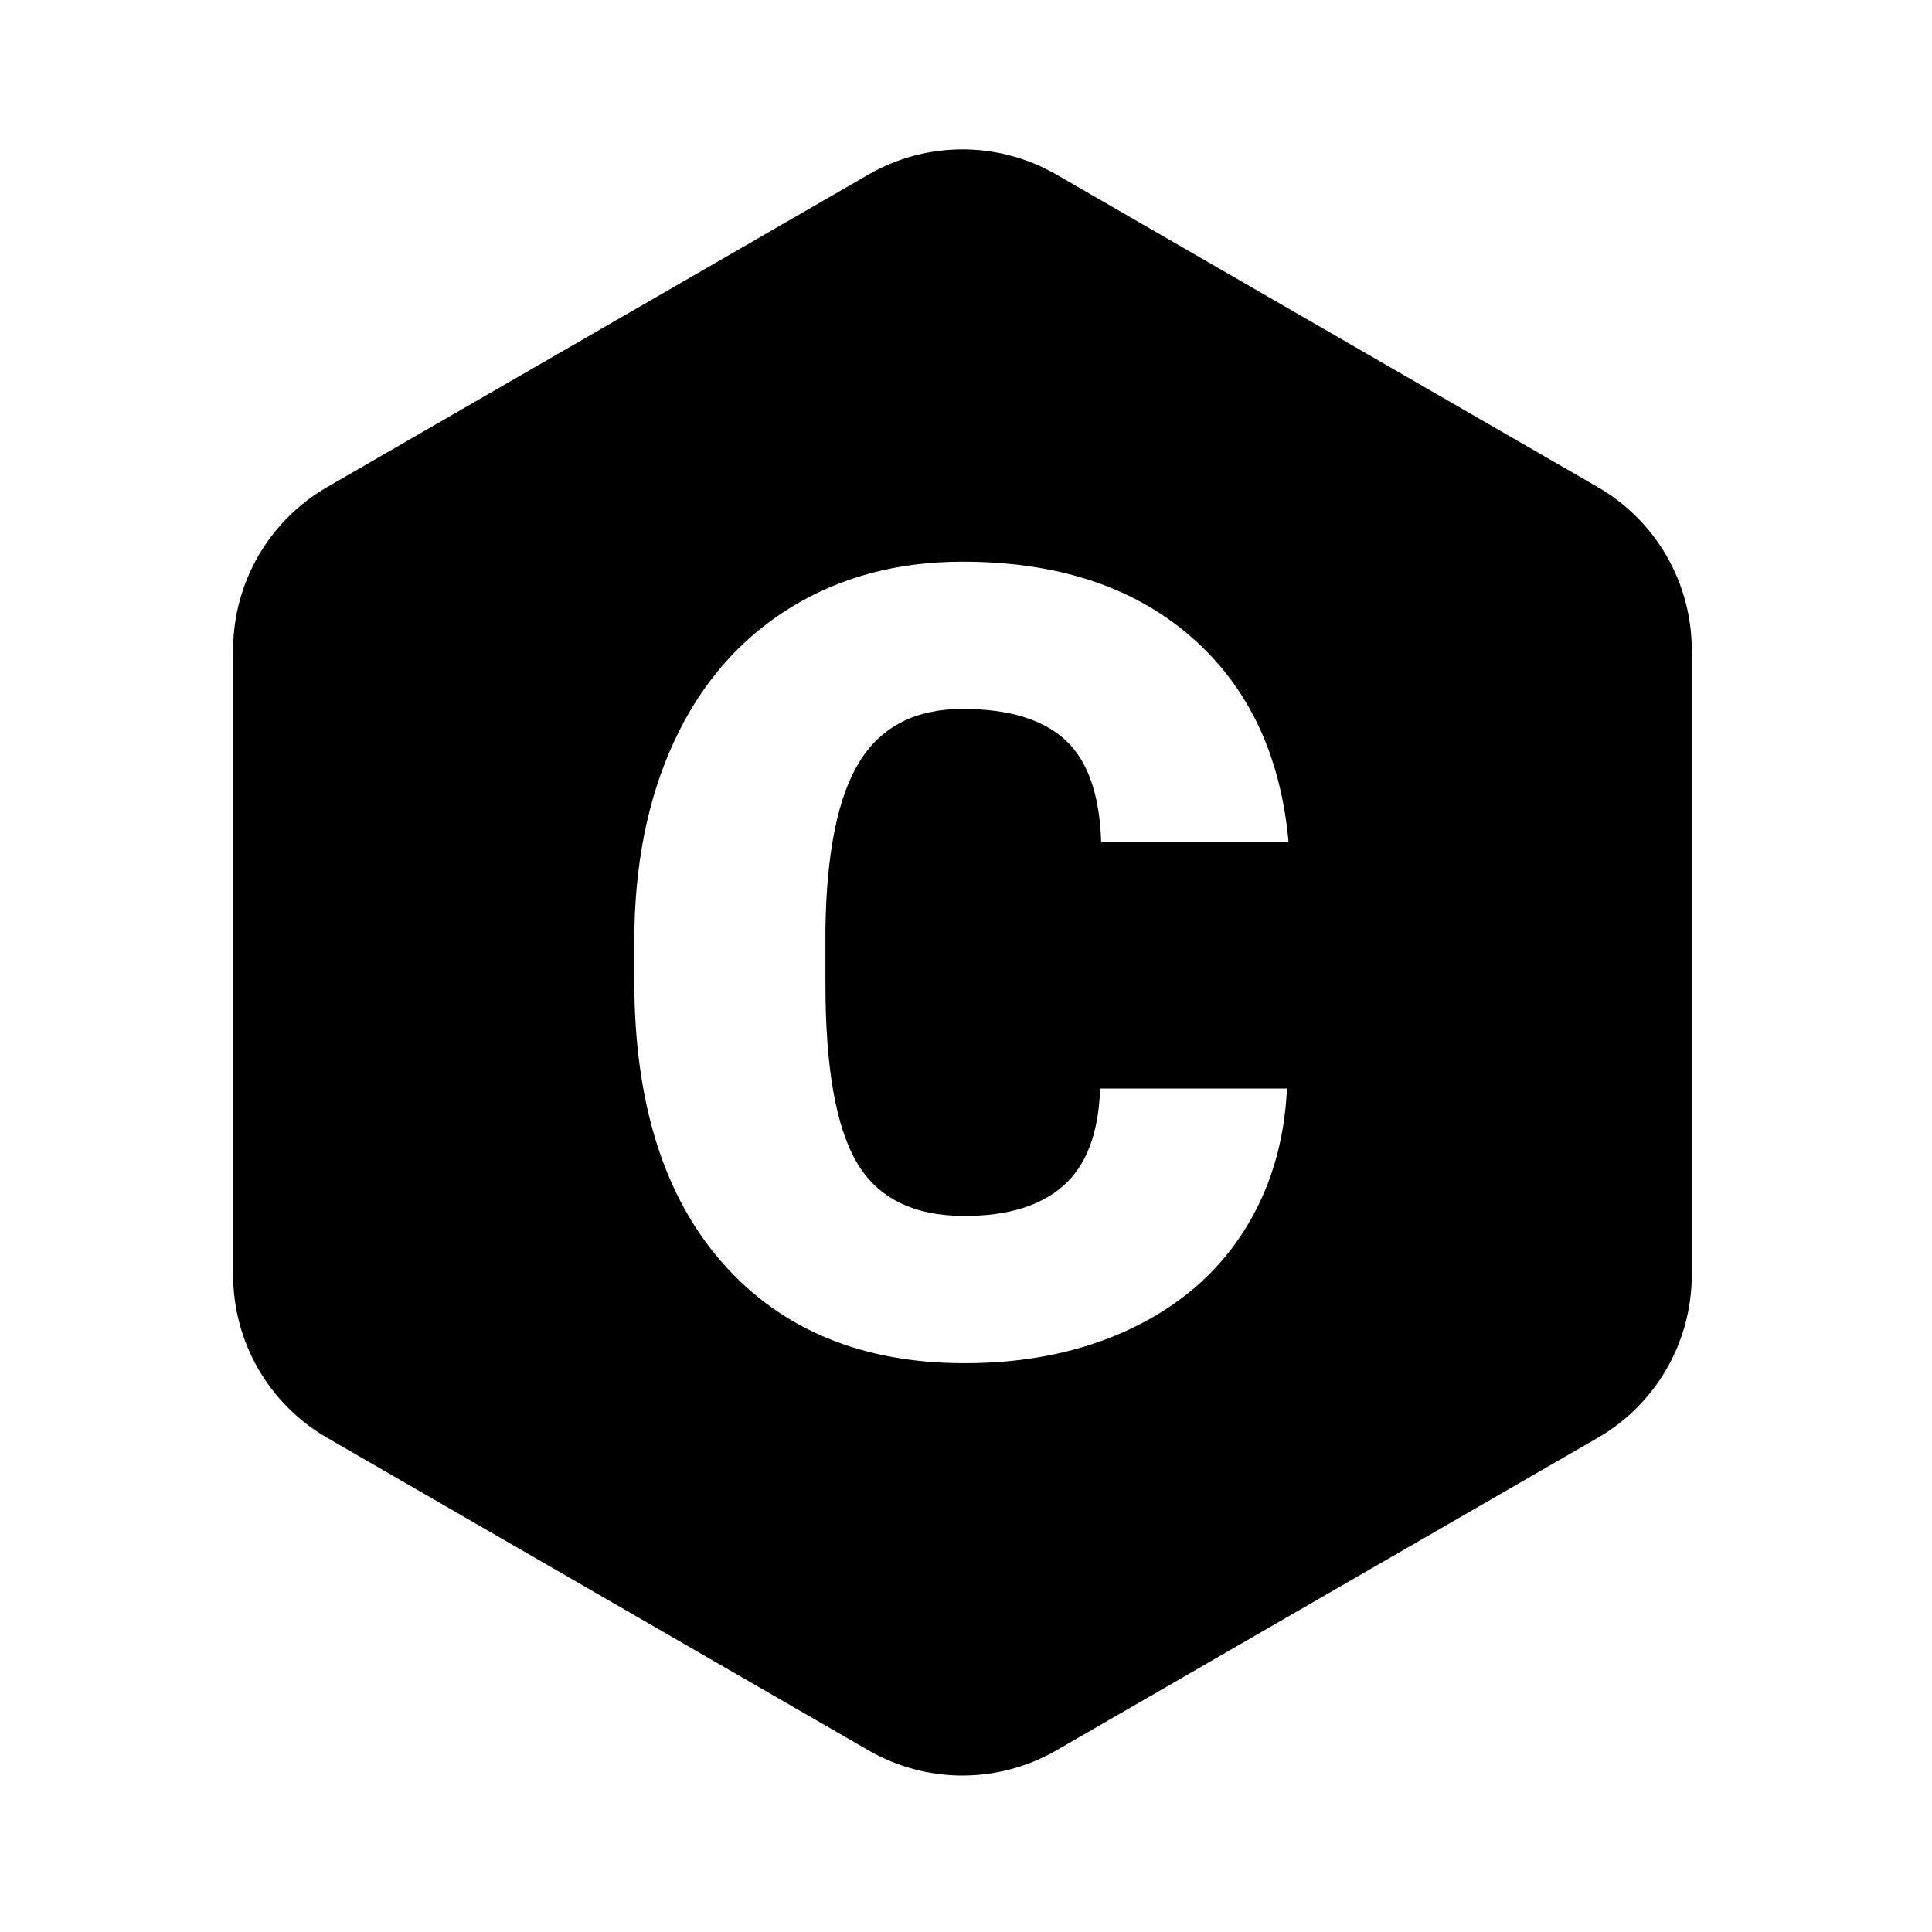 <?xml version="1.0" encoding="UTF-8" standalone="no"?><!DOCTYPE svg PUBLIC "-//W3C//DTD SVG 1.1//EN" "http://www.w3.org/Graphics/SVG/1.1/DTD/svg11.dtd"><svg width="100%" height="100%" viewBox="0 0 185 185" version="1.1" xmlns="http://www.w3.org/2000/svg" xmlns:xlink="http://www.w3.org/1999/xlink" xml:space="preserve" xmlns:serif="http://www.serif.com/" style="fill-rule:evenodd;clip-rule:evenodd;stroke-linejoin:round;stroke-miterlimit:2;"><rect id="C" x="0" y="0" width="184.32" height="184.32" style="fill:none;"/><g><path d="M83.16,16.716c5.569,-3.215 12.431,-3.215 18,0c13.397,7.735 38.439,22.193 51.836,29.928c5.57,3.215 9,9.158 9,15.588l0,59.856c0,6.43 -3.43,12.373 -9,15.588c-13.397,7.735 -38.439,22.193 -51.836,29.928c-5.569,3.215 -12.431,3.215 -18,-0c-13.397,-7.735 -38.439,-22.193 -51.836,-29.928c-5.57,-3.215 -9,-9.158 -9,-15.588l-0,-59.856c-0,-6.43 3.43,-12.373 9,-15.588c13.397,-7.735 38.439,-22.193 51.836,-29.928Zm40.074,87.518c-0.239,5.195 -1.64,9.784 -4.204,13.766c-2.563,3.982 -6.161,7.066 -10.792,9.254c-4.631,2.187 -9.921,3.281 -15.868,3.281c-9.809,0 -17.534,-3.196 -23.174,-9.587c-5.639,-6.392 -8.459,-15.415 -8.459,-27.07l-0,-3.692c-0,-7.314 1.273,-13.714 3.819,-19.2c2.547,-5.486 6.213,-9.724 10.998,-12.715c4.785,-2.991 10.322,-4.486 16.611,-4.486c9.058,-0 16.338,2.384 21.841,7.152c5.503,4.768 8.63,11.339 9.382,19.713l-17.944,-0c-0.137,-4.546 -1.282,-7.81 -3.435,-9.792c-2.153,-1.983 -5.435,-2.974 -9.844,-2.974c-4.477,-0 -7.759,1.675 -9.844,5.024c-2.085,3.35 -3.178,8.699 -3.281,16.048l0,5.28c0,7.964 1,13.655 2.999,17.073c2,3.418 5.444,5.127 10.331,5.127c4.136,0 7.298,-0.974 9.485,-2.922c2.188,-1.948 3.35,-5.042 3.486,-9.28l17.893,-0Z"/></g></svg>